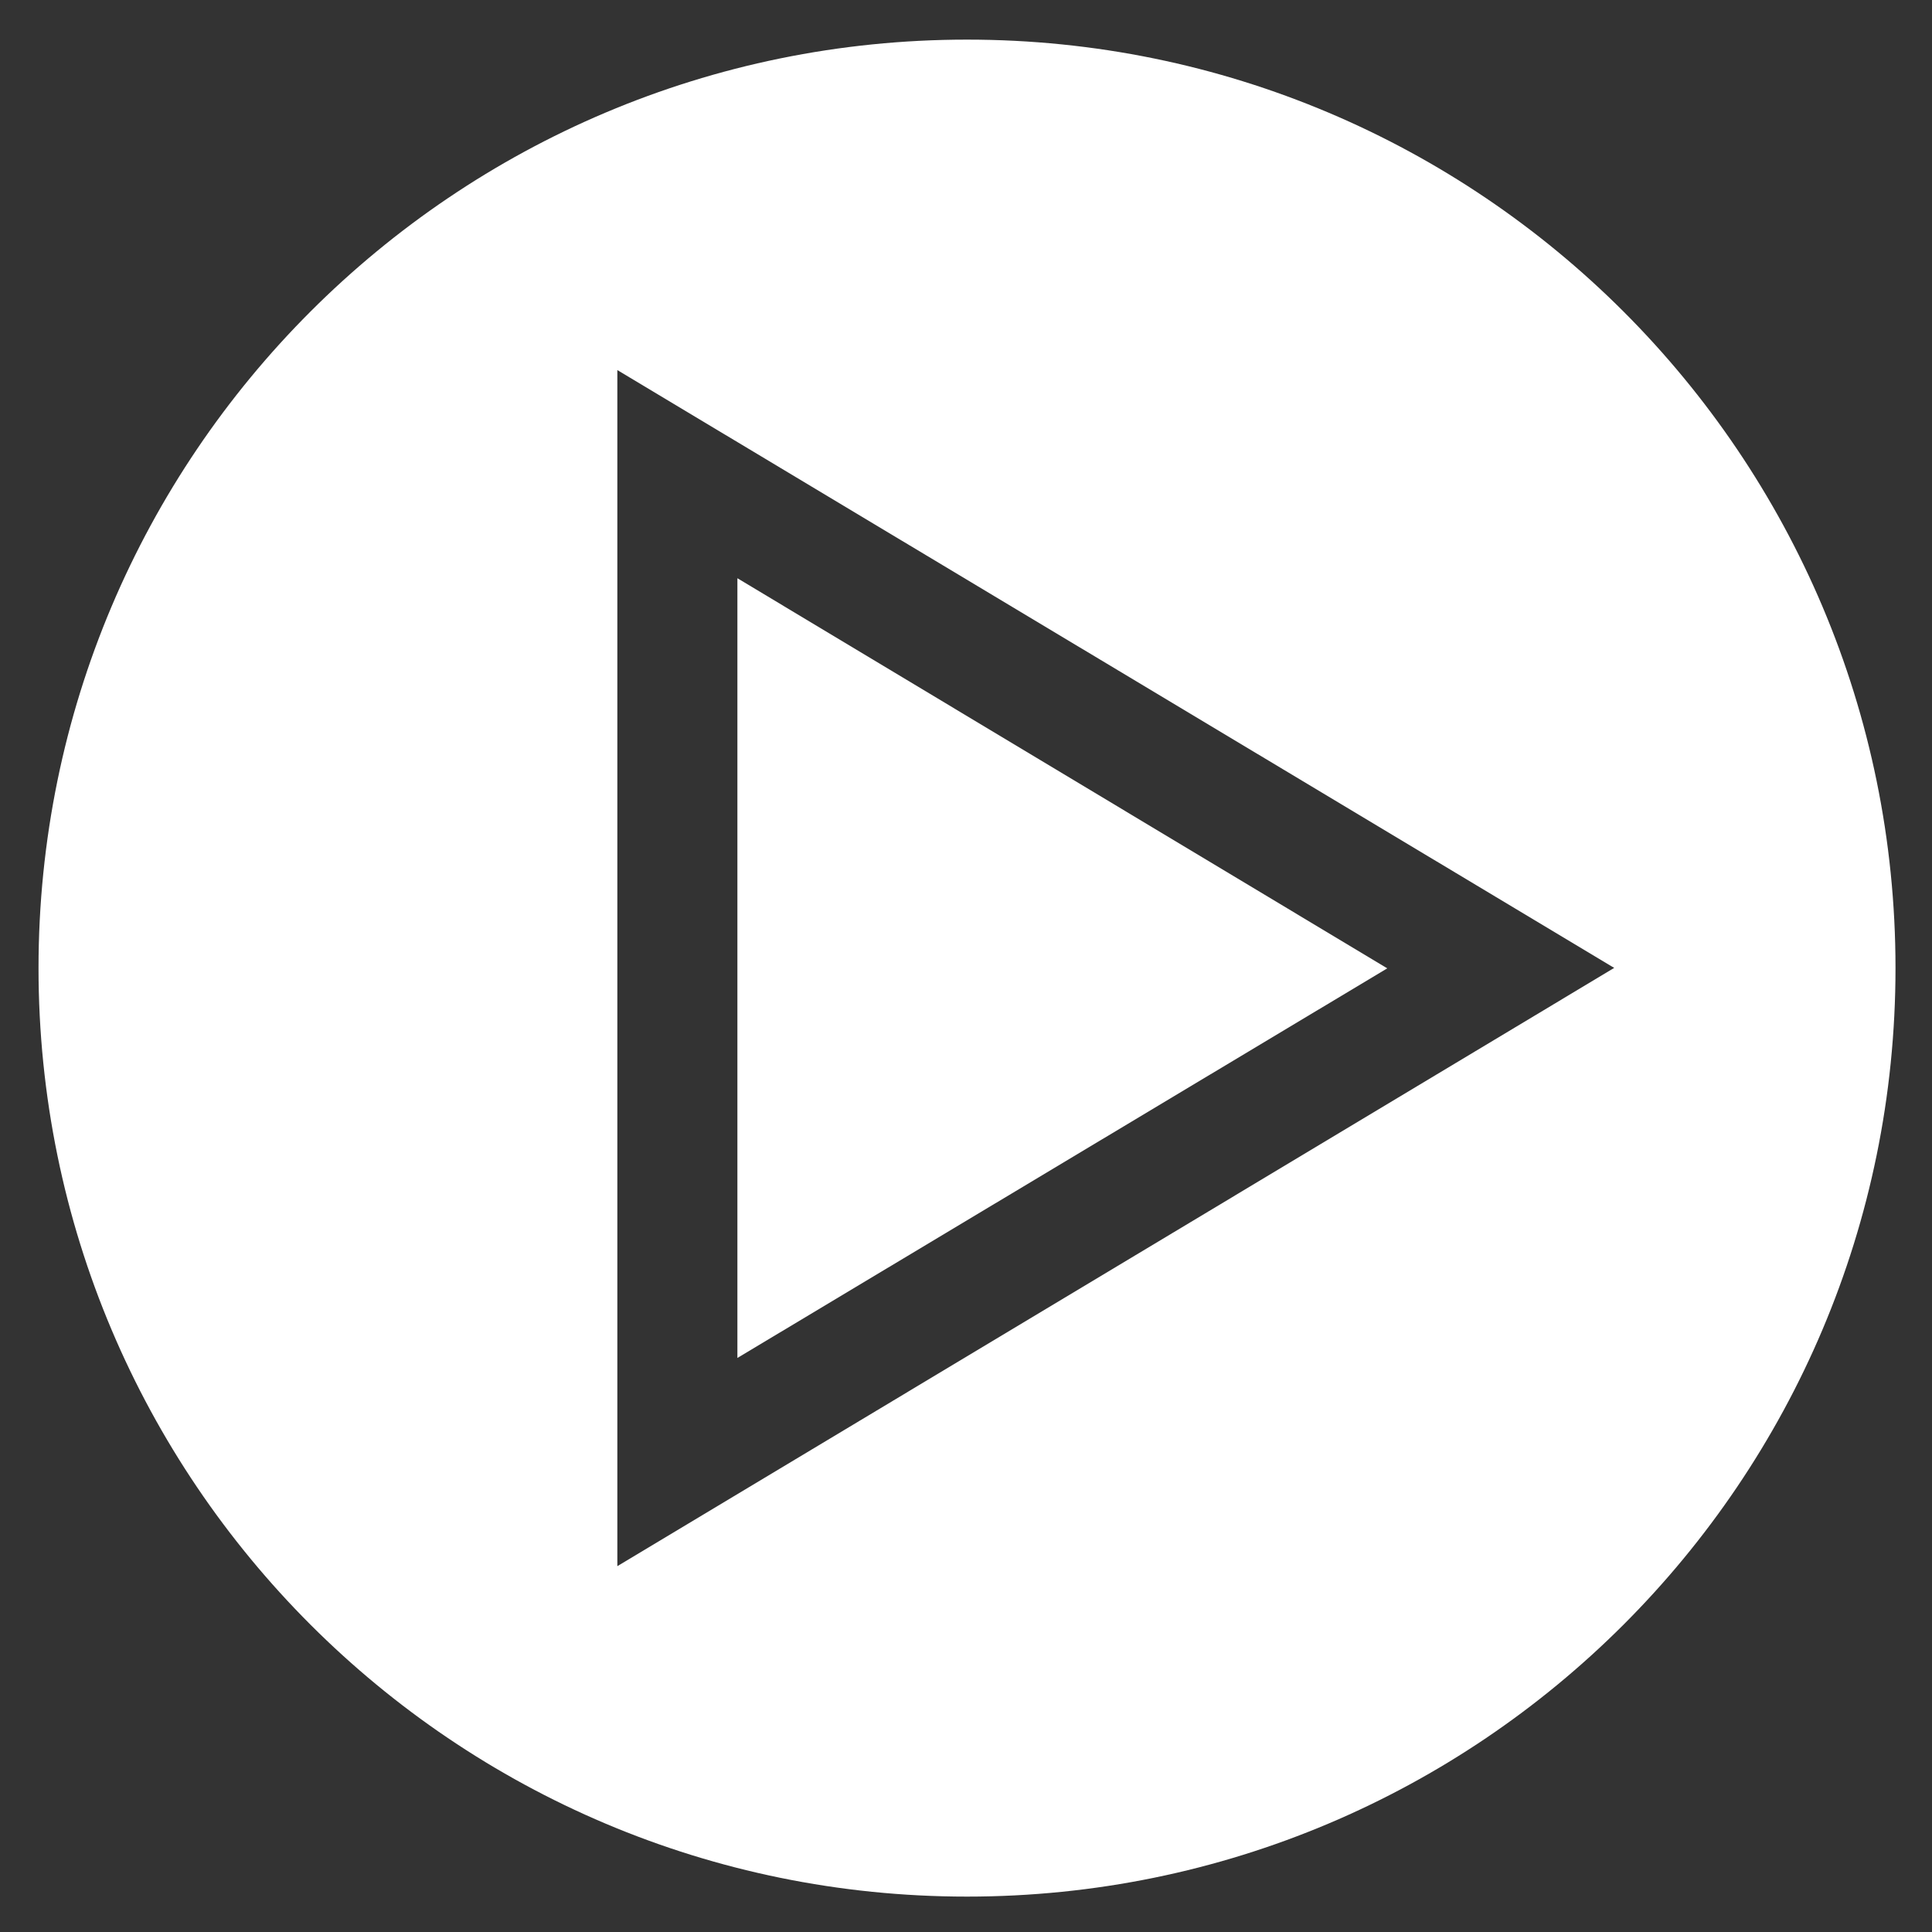 <svg width="65" height="65" viewBox="0 0 65 65" fill="none" xmlns="http://www.w3.org/2000/svg">
<rect x="0" y="0" width="65" height="65" fill="#333333" stroke="none"/>
<path d="M24.809 19.454V45.687L46.673 32.579L24.809 19.454Z" fill="white"/>
<path d="M32.534 1.333C15.282 1.333 1.296 15.318 1.296 32.571C1.296 49.825 15.282 63.809 32.534 63.809C49.786 63.809 63.772 49.823 63.772 32.571C63.772 15.319 49.786 1.333 32.534 1.333ZM20.77 52.692V12.451L54.308 32.564L20.77 52.692Z" fill="white"/>
</svg>
